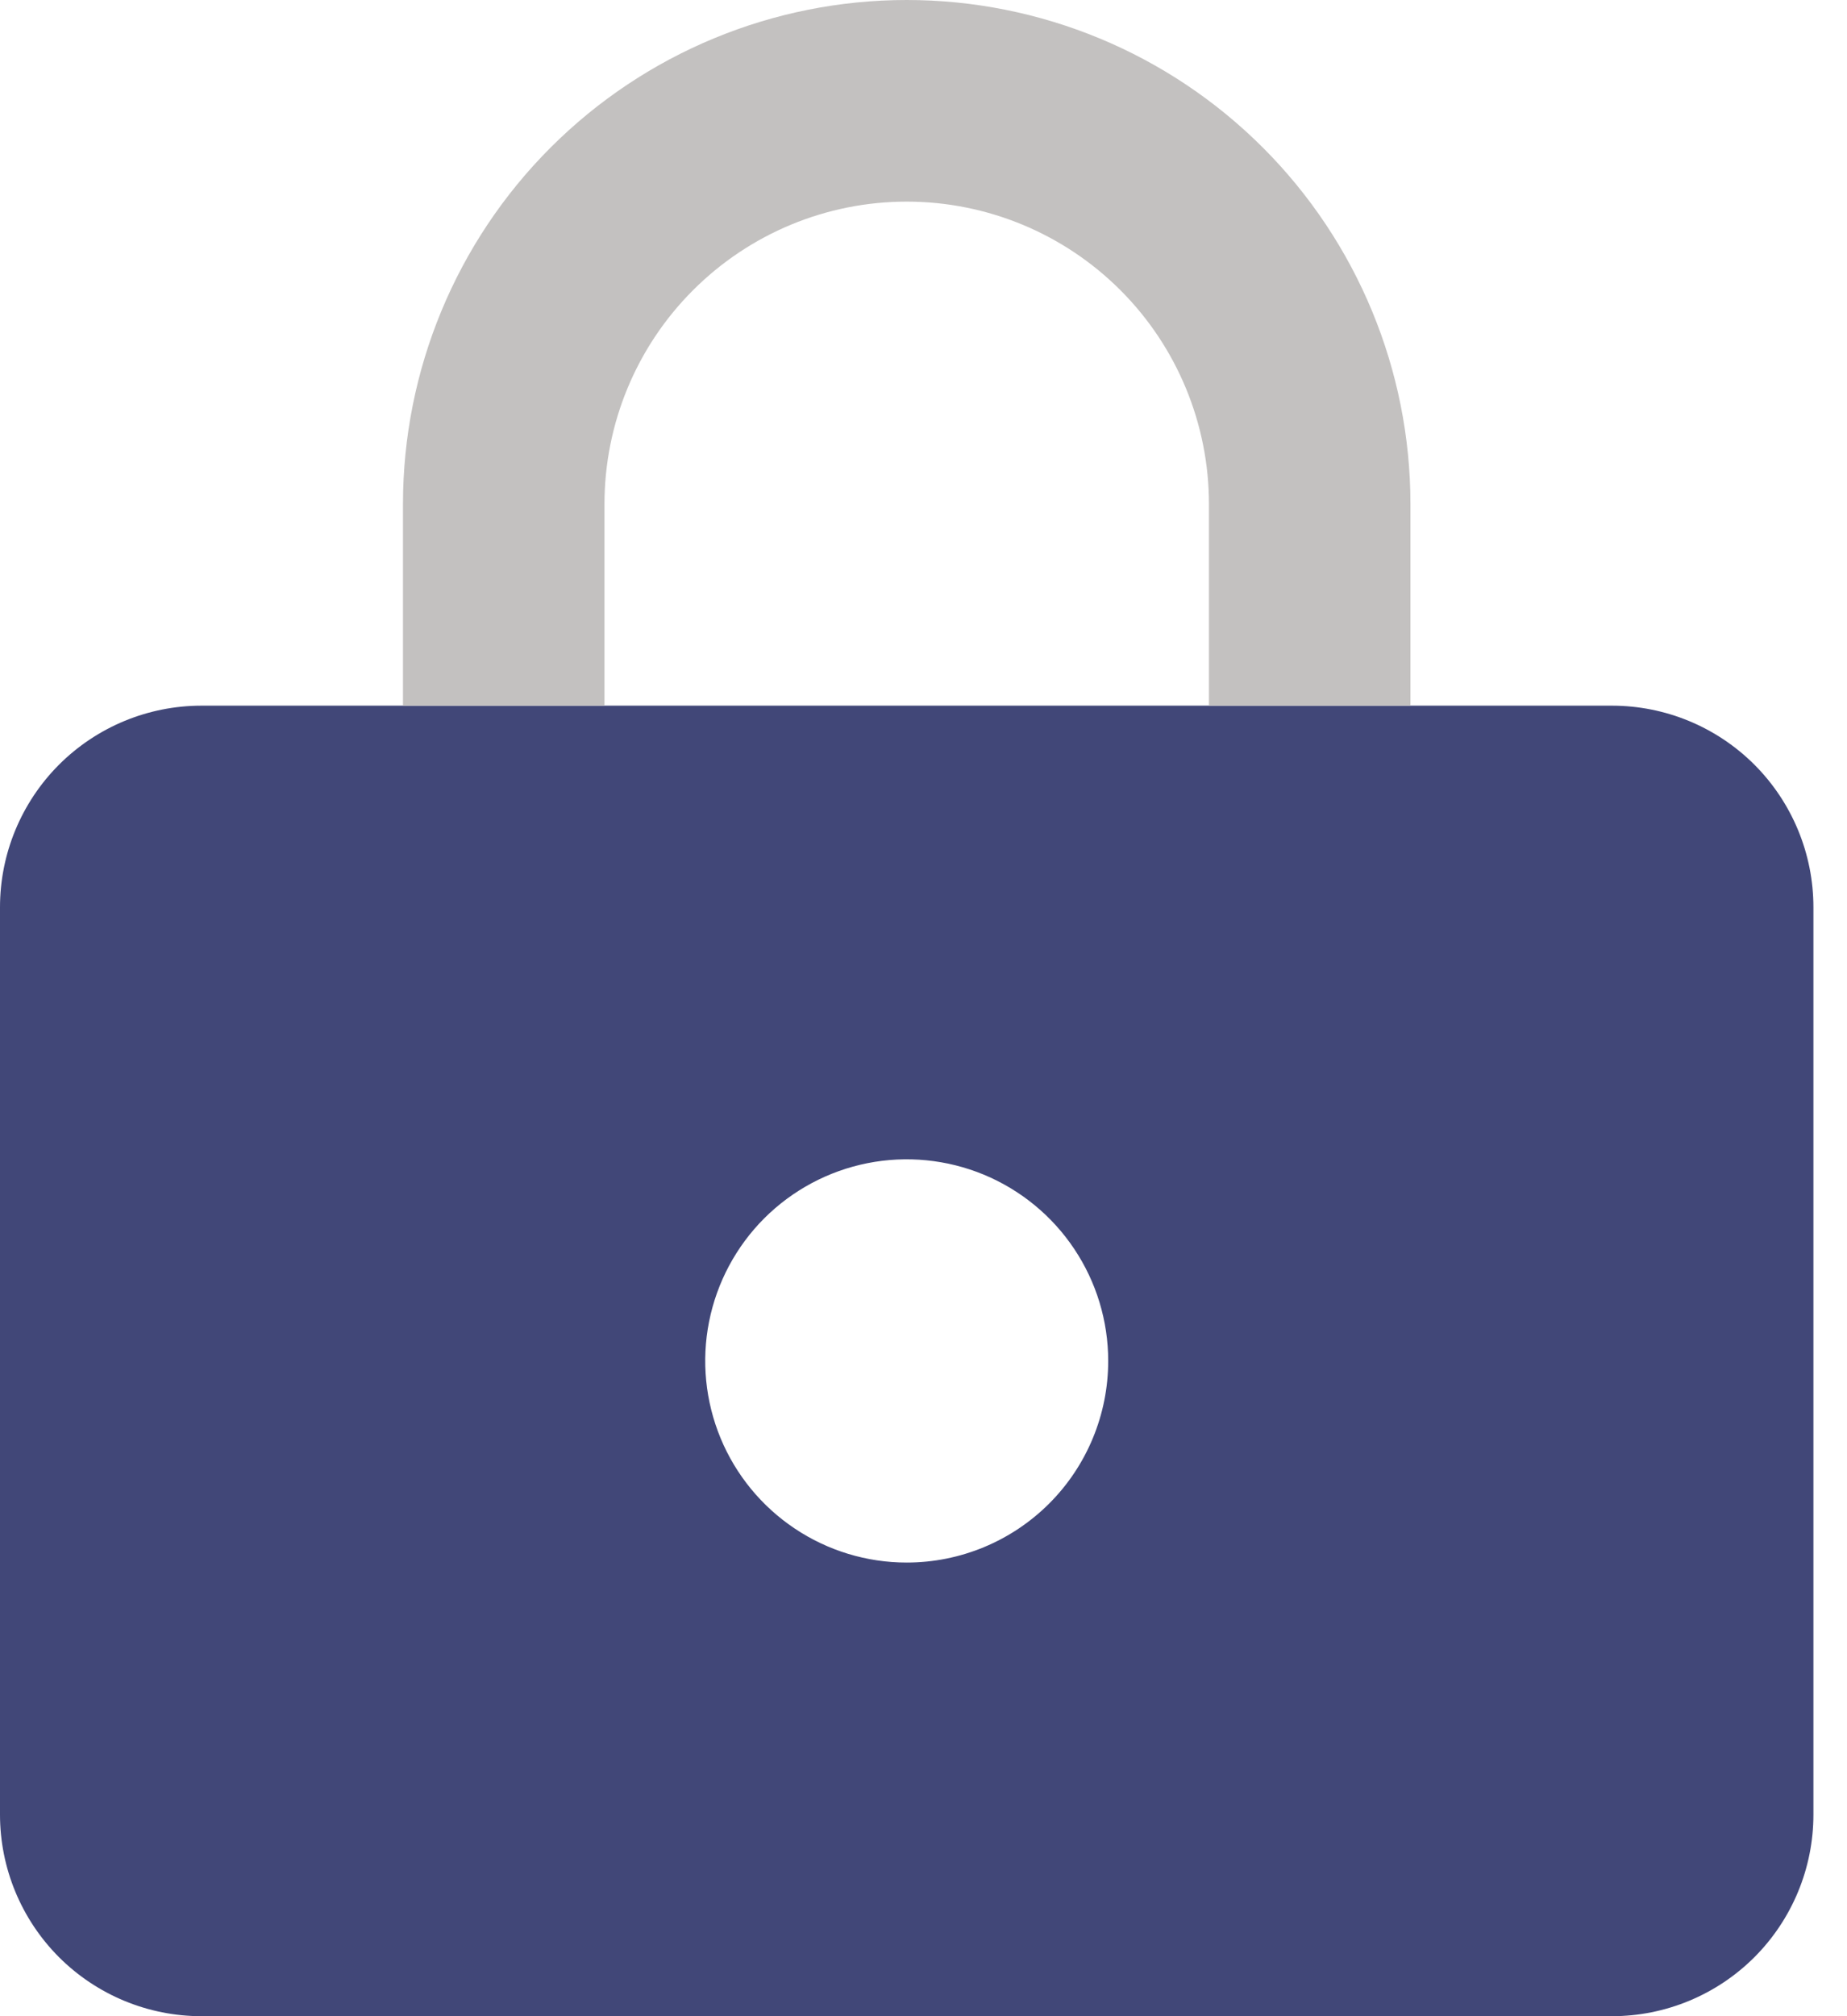 <svg width="33" height="36" viewBox="0 0 33 36" fill="none" xmlns="http://www.w3.org/2000/svg">
<path d="M28.8 12.6H3.6C2.645 12.6 1.73 12.979 1.054 13.654C0.379 14.33 0 15.245 0 16.2V32.4C0 33.355 0.379 34.27 1.054 34.946C1.73 35.621 2.645 36 3.6 36H28.8C29.755 36 30.67 35.621 31.346 34.946C32.021 34.27 32.4 33.355 32.4 32.4V16.2C32.4 15.245 32.021 14.33 31.346 13.654C30.67 12.979 29.755 12.6 28.8 12.6ZM16.2 27.9C15.488 27.9 14.792 27.689 14.2 27.293C13.608 26.898 13.146 26.335 12.874 25.678C12.602 25.02 12.53 24.296 12.669 23.598C12.808 22.899 13.151 22.258 13.654 21.754C14.158 21.251 14.799 20.908 15.498 20.769C16.196 20.63 16.92 20.702 17.578 20.974C18.235 21.247 18.798 21.708 19.193 22.3C19.589 22.892 19.8 23.588 19.8 24.3C19.8 25.255 19.421 26.171 18.746 26.846C18.07 27.521 17.155 27.9 16.2 27.9Z" fill="#414778"/>
<path d="M10.8 9C10.8 7.568 11.369 6.194 12.382 5.182C13.395 4.169 14.768 3.6 16.2 3.6C17.632 3.6 19.006 4.169 20.019 5.182C21.031 6.194 21.6 7.568 21.6 9V12.6H25.2V9C25.2 6.613 24.252 4.324 22.564 2.636C20.876 0.948 18.587 0 16.2 0C13.813 0 11.524 0.948 9.836 2.636C8.148 4.324 7.2 6.613 7.2 9V12.6H10.8V9Z" fill="#C3C1C0"/>
</svg>
